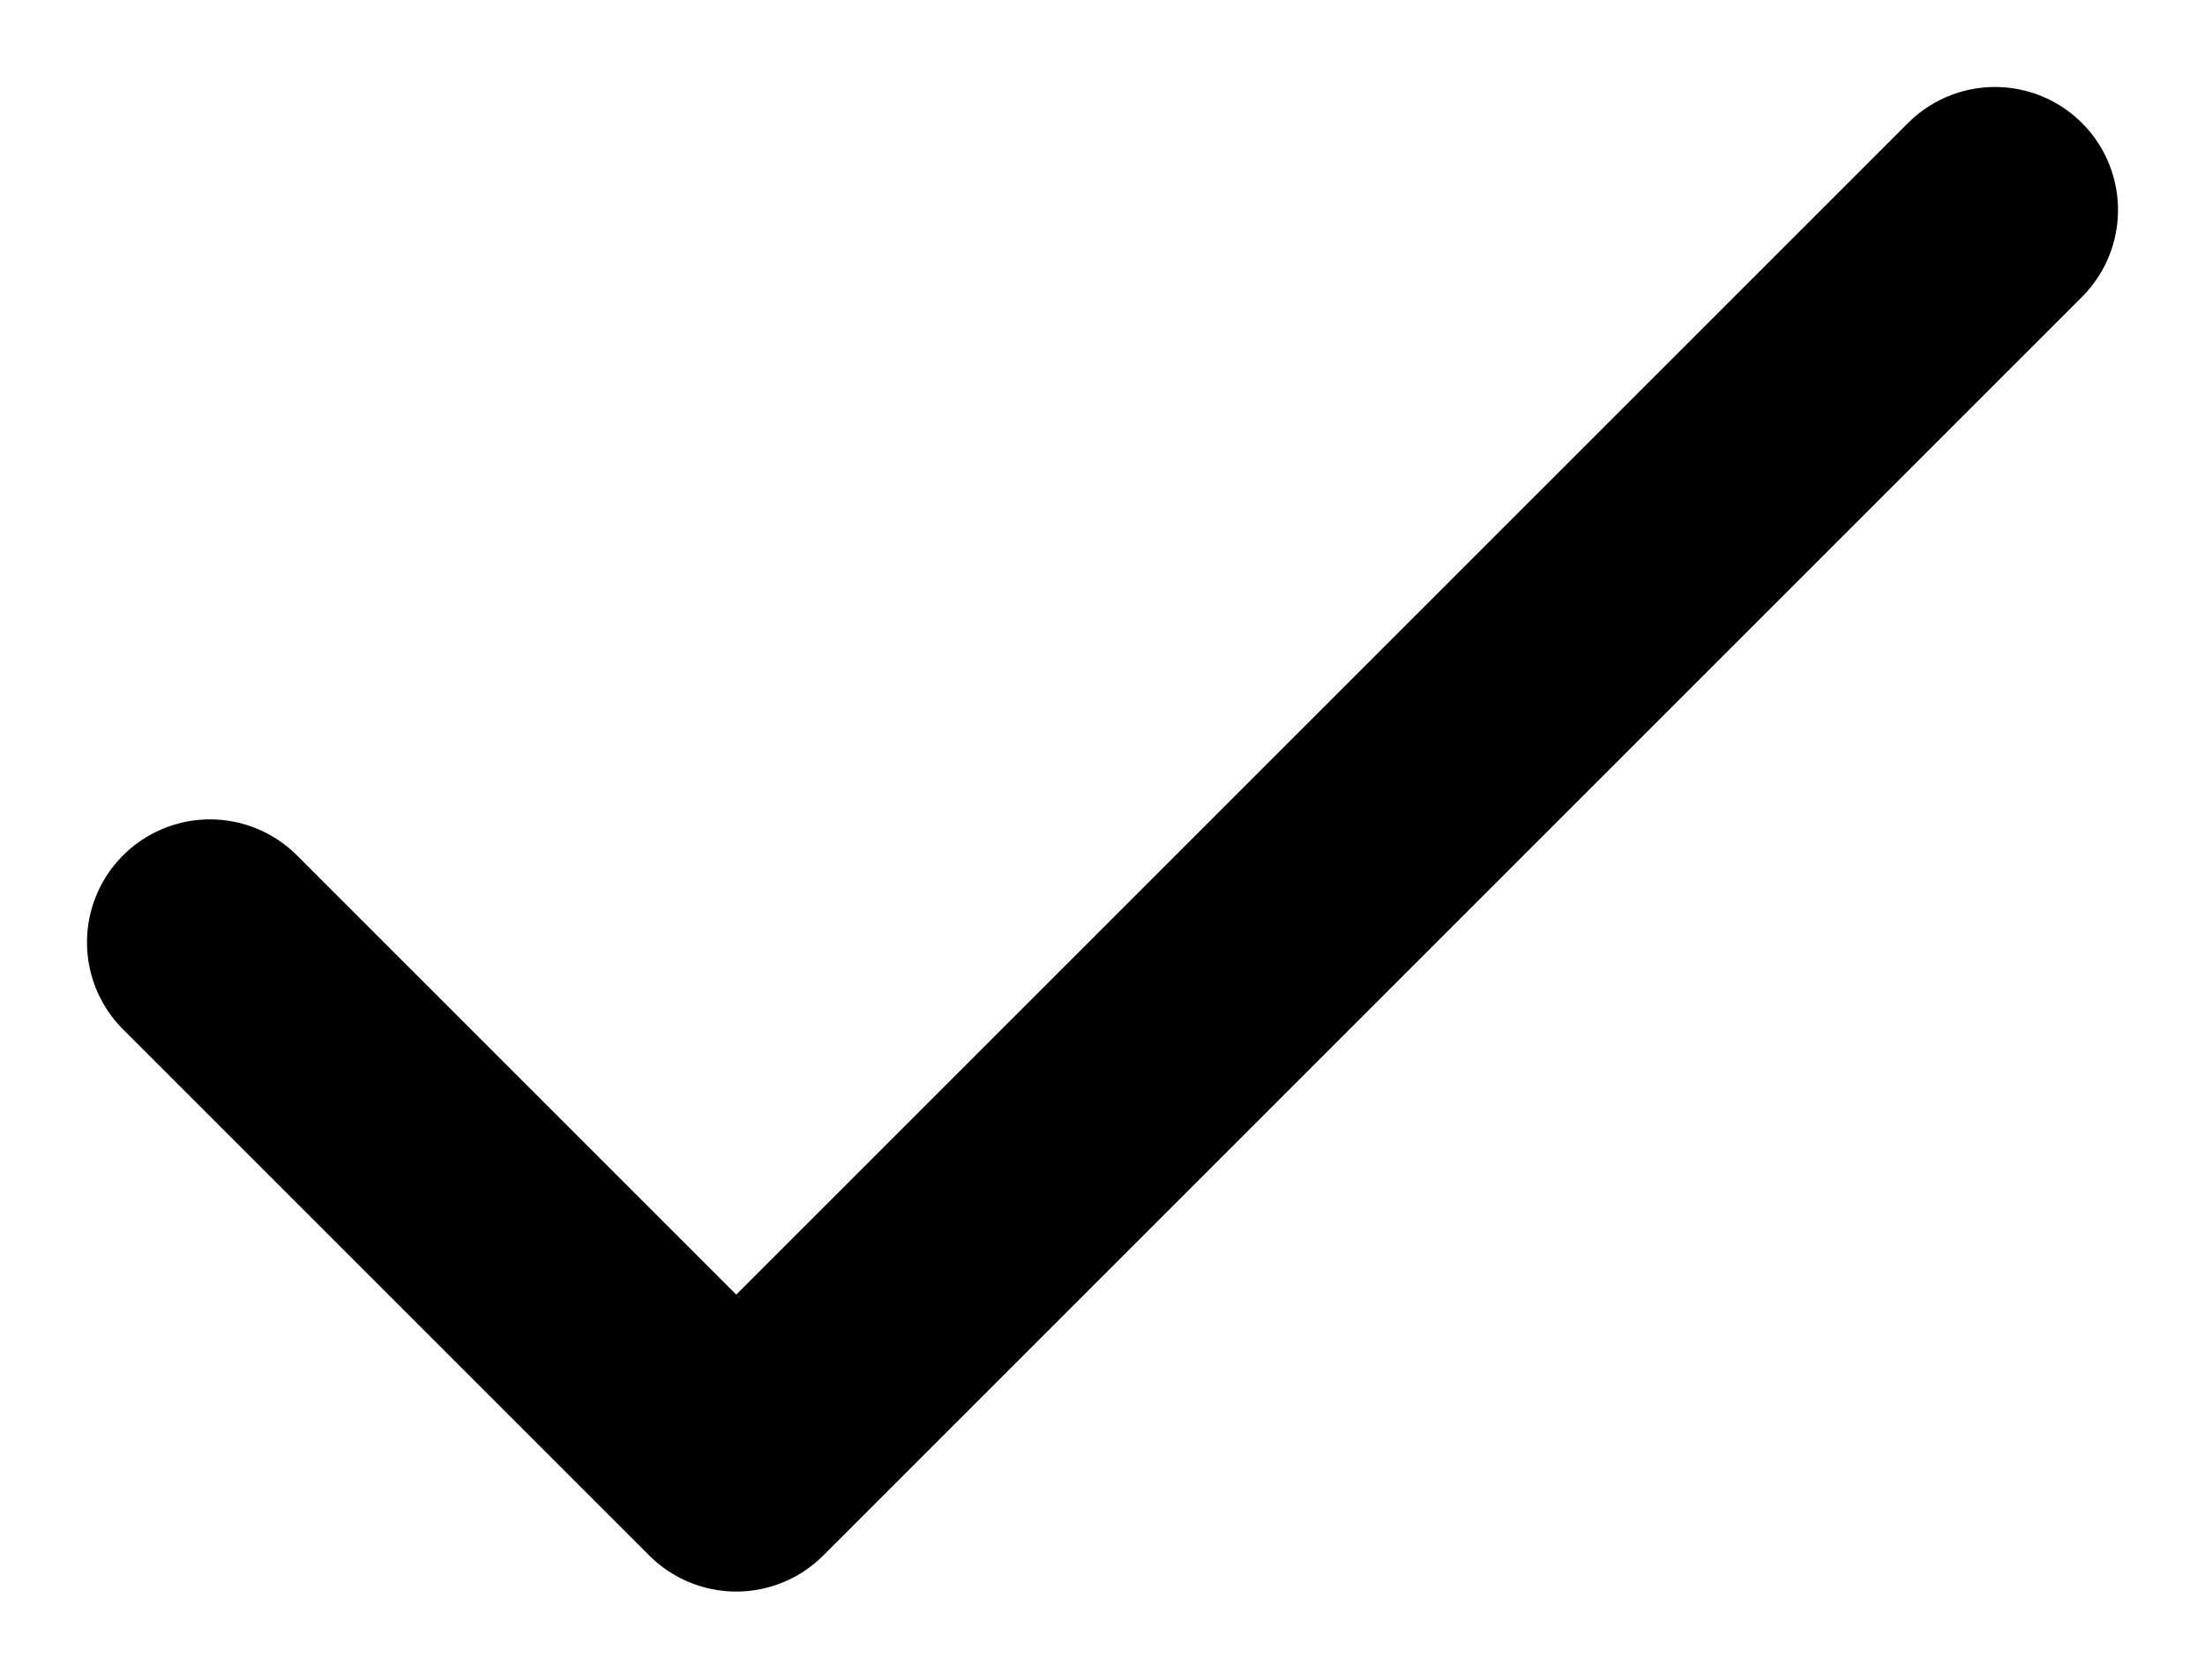 <svg width="21" height="16" viewBox="0 0 21 16" fill="none" xmlns="http://www.w3.org/2000/svg">
<path d="M2 8.976L7.012 13.988L19 2" stroke="black" stroke-width="2.343" stroke-linecap="round" stroke-linejoin="round"/>
</svg>

